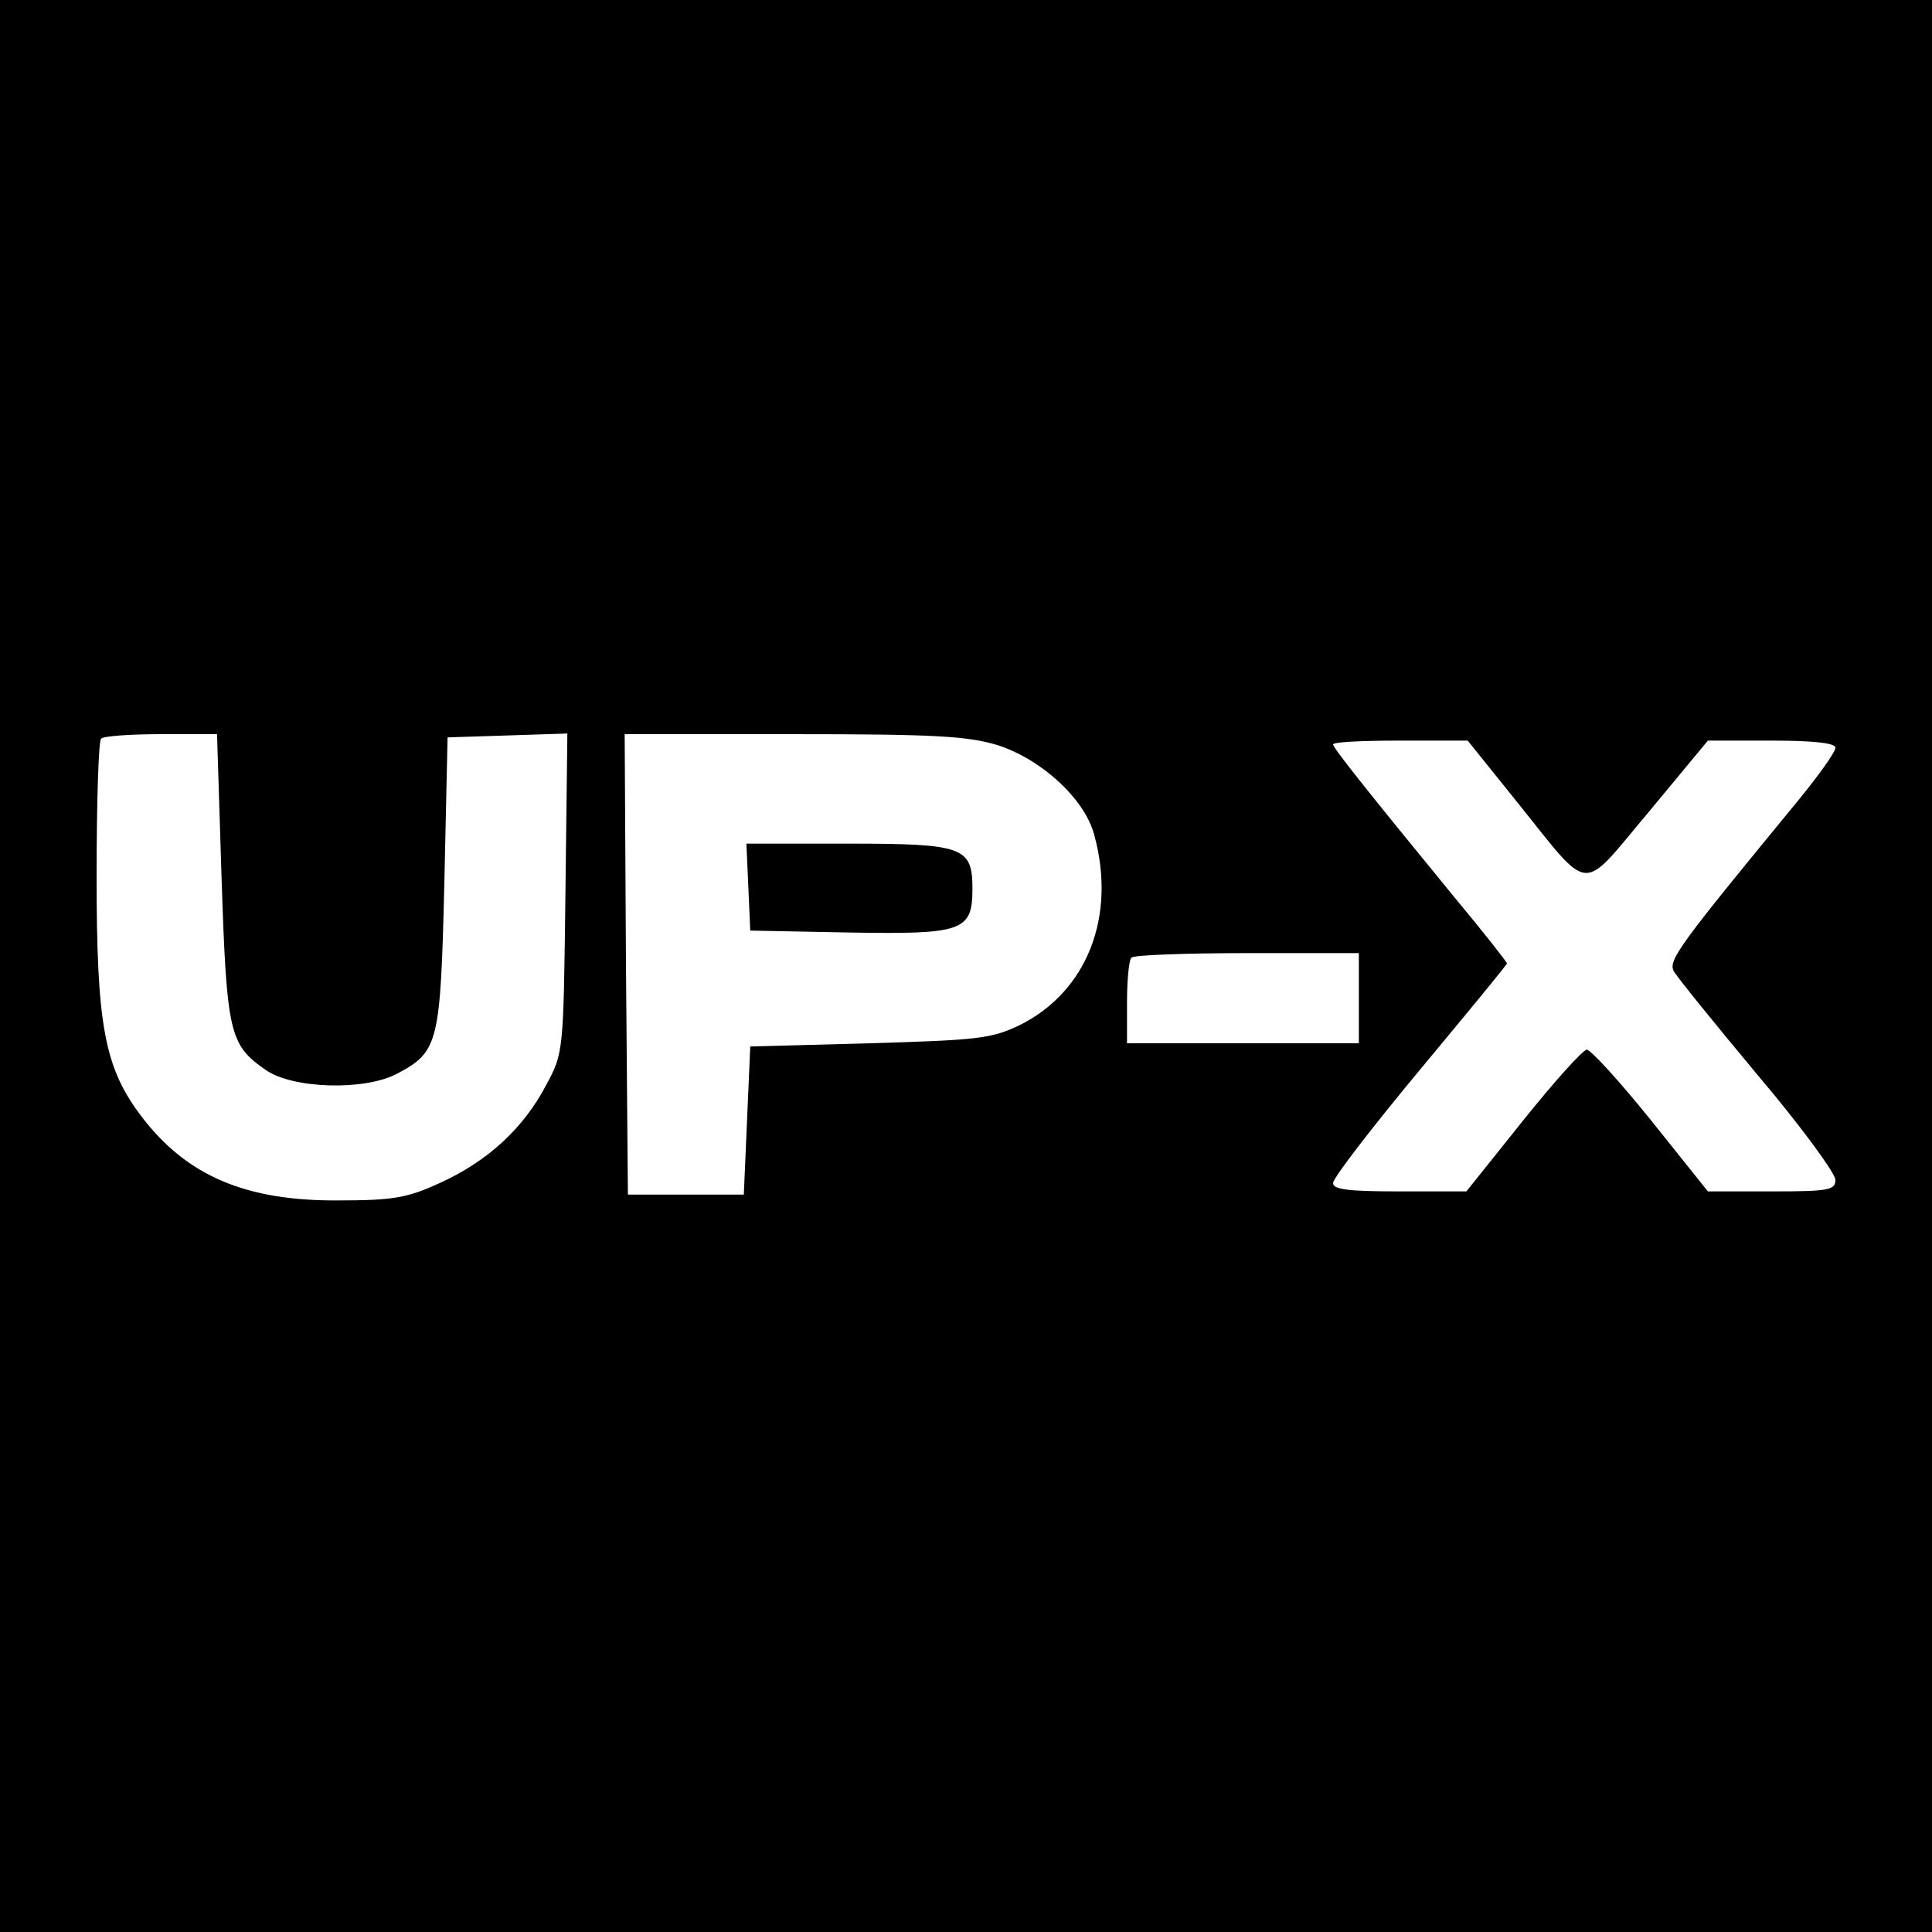 <?xml version="1.0" standalone="no"?>
<!DOCTYPE svg PUBLIC "-//W3C//DTD SVG 20010904//EN"
 "http://www.w3.org/TR/2001/REC-SVG-20010904/DTD/svg10.dtd">
<svg version="1.0" xmlns="http://www.w3.org/2000/svg"
 width="300pt" height="300pt" viewBox="0 0 300 300"
 preserveAspectRatio="xMidYMid meet">
<g transform="translate(0,300) scale(0.1,-0.1)"
fill="#000000" stroke="none">
<path d="M0 1500 l0 -1500 1500 0 1500 0 0 1500 0 1500 -1500 0 -1500 0 0
-1500z m344 138 c8 -242 12 -260 68 -299 42 -30 155 -33 205 -6 64 34 67 47
73 297 l5 225 93 3 93 3 -3 -248 c-3 -247 -3 -248 -30 -298 -35 -67 -91 -118
-163 -151 -52 -24 -73 -28 -160 -28 -143 -1 -235 38 -305 130 -58 76 -70 142
-70 373 0 114 3 211 7 214 3 4 45 7 93 7 l87 0 7 -222z m1205 205 c68 -22 135
-83 150 -139 35 -127 -11 -244 -116 -296 -44 -21 -65 -23 -233 -28 l-185 -5
-5 -115 -5 -115 -90 0 -90 0 -3 358 -2 357 261 0 c222 0 271 -3 318 -17z m804
-85 c120 -149 99 -147 207 -19 l92 111 99 0 c67 0 99 -4 99 -11 0 -7 -26 -43
-57 -81 -185 -225 -203 -249 -194 -266 5 -9 64 -82 130 -161 67 -79 121 -153
121 -163 0 -16 -10 -18 -99 -18 l-99 0 -88 110 c-49 61 -94 110 -100 110 -6 0
-51 -50 -99 -110 l-88 -110 -104 0 c-80 0 -103 3 -103 13 0 8 61 87 135 176
74 89 135 163 135 165 0 2 -36 48 -81 102 -141 172 -189 233 -189 238 0 4 47
6 104 6 l105 0 74 -92z m-243 -308 l0 -70 -180 0 -180 0 0 63 c0 35 3 67 7 70
3 4 84 7 180 7 l173 0 0 -70z"/>
<path d="M1162 1623 l3 -68 154 -3 c176 -3 191 2 191 68 0 65 -14 70 -194 70
l-157 0 3 -67z"/>
</g>
</svg>
